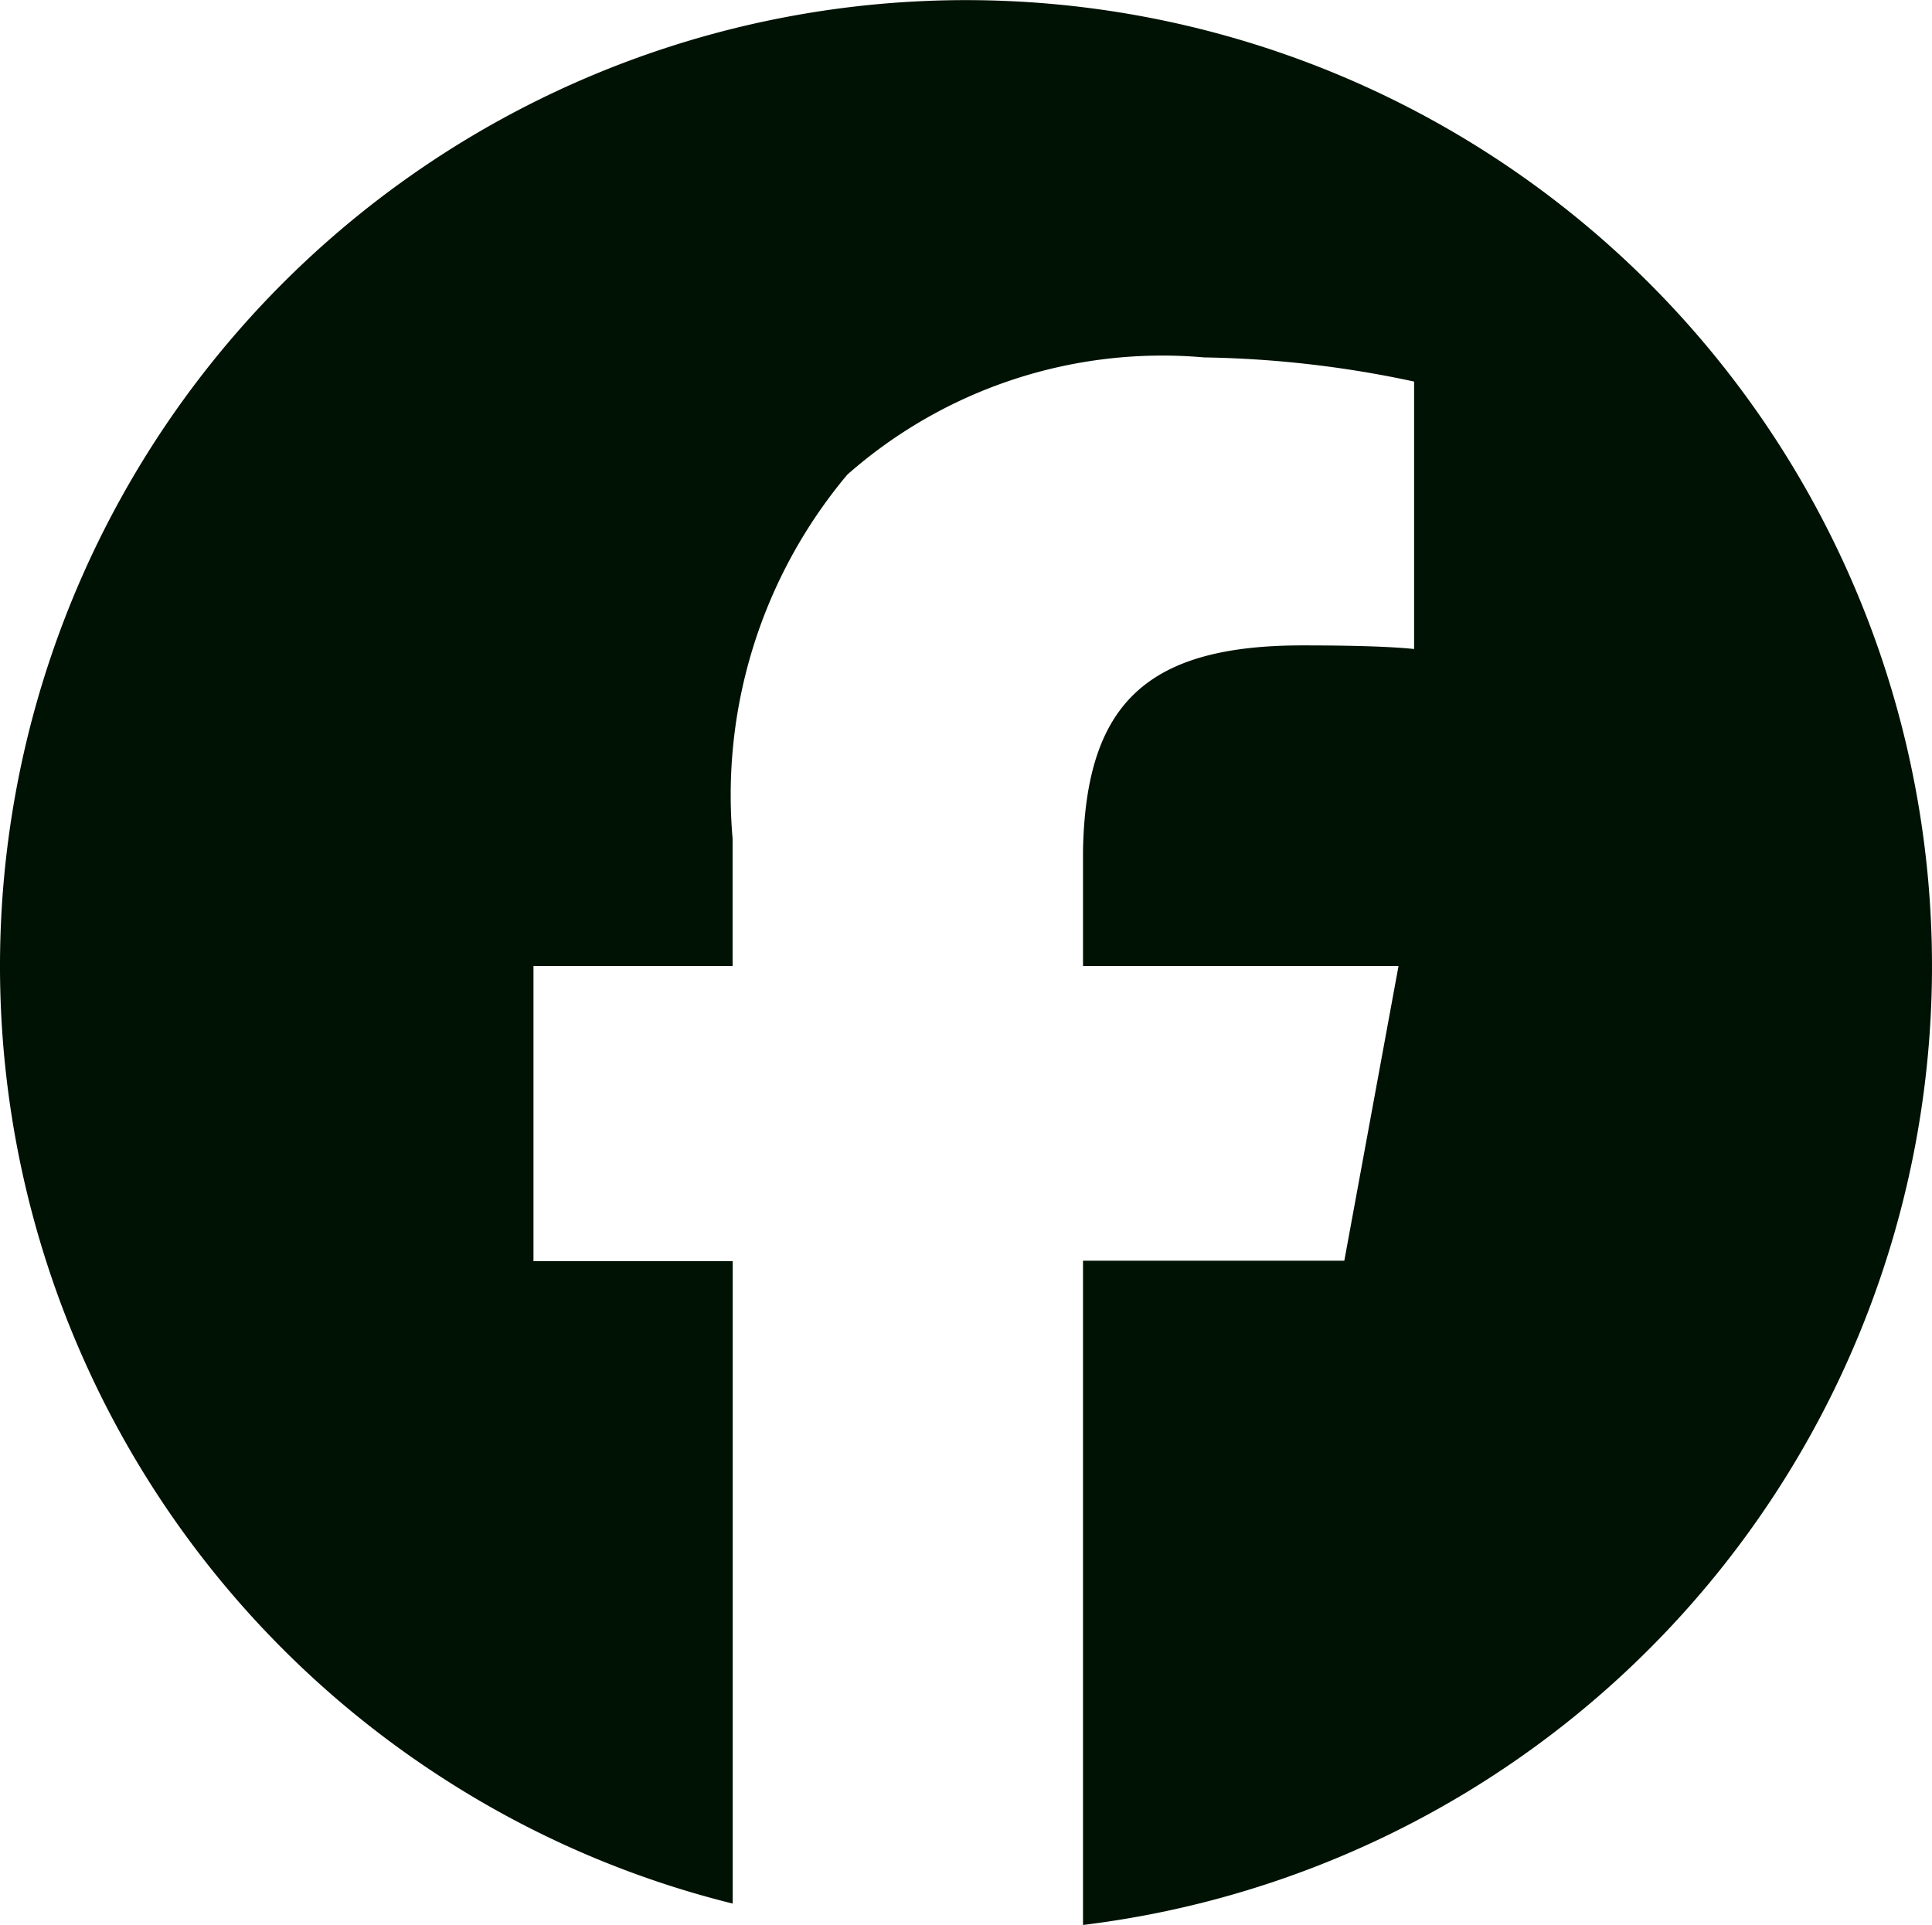 <svg xmlns="http://www.w3.org/2000/svg" viewBox="0 0 16 15.941"><g transform="translate(0 0)"><path d="M8.969,15.941h0v-5.5h2.164L11.582,8H8.969V7.135q0-.045,0-.09c.023-1.223.533-1.7,1.818-1.7.418,0,.738.01.924.03V3.16a8.867,8.867,0,0,0-1.739-.2,3.943,3.943,0,0,0-2.955.971,4.128,4.128,0,0,0-.95,3.013V8H4.418v2.445h1.65v5.32a7.943,7.943,0,0,1-2.418-1.05,8,8,0,1,1,5.32,1.227Z" transform="translate(0 0)" fill="#001204"/></g></svg>